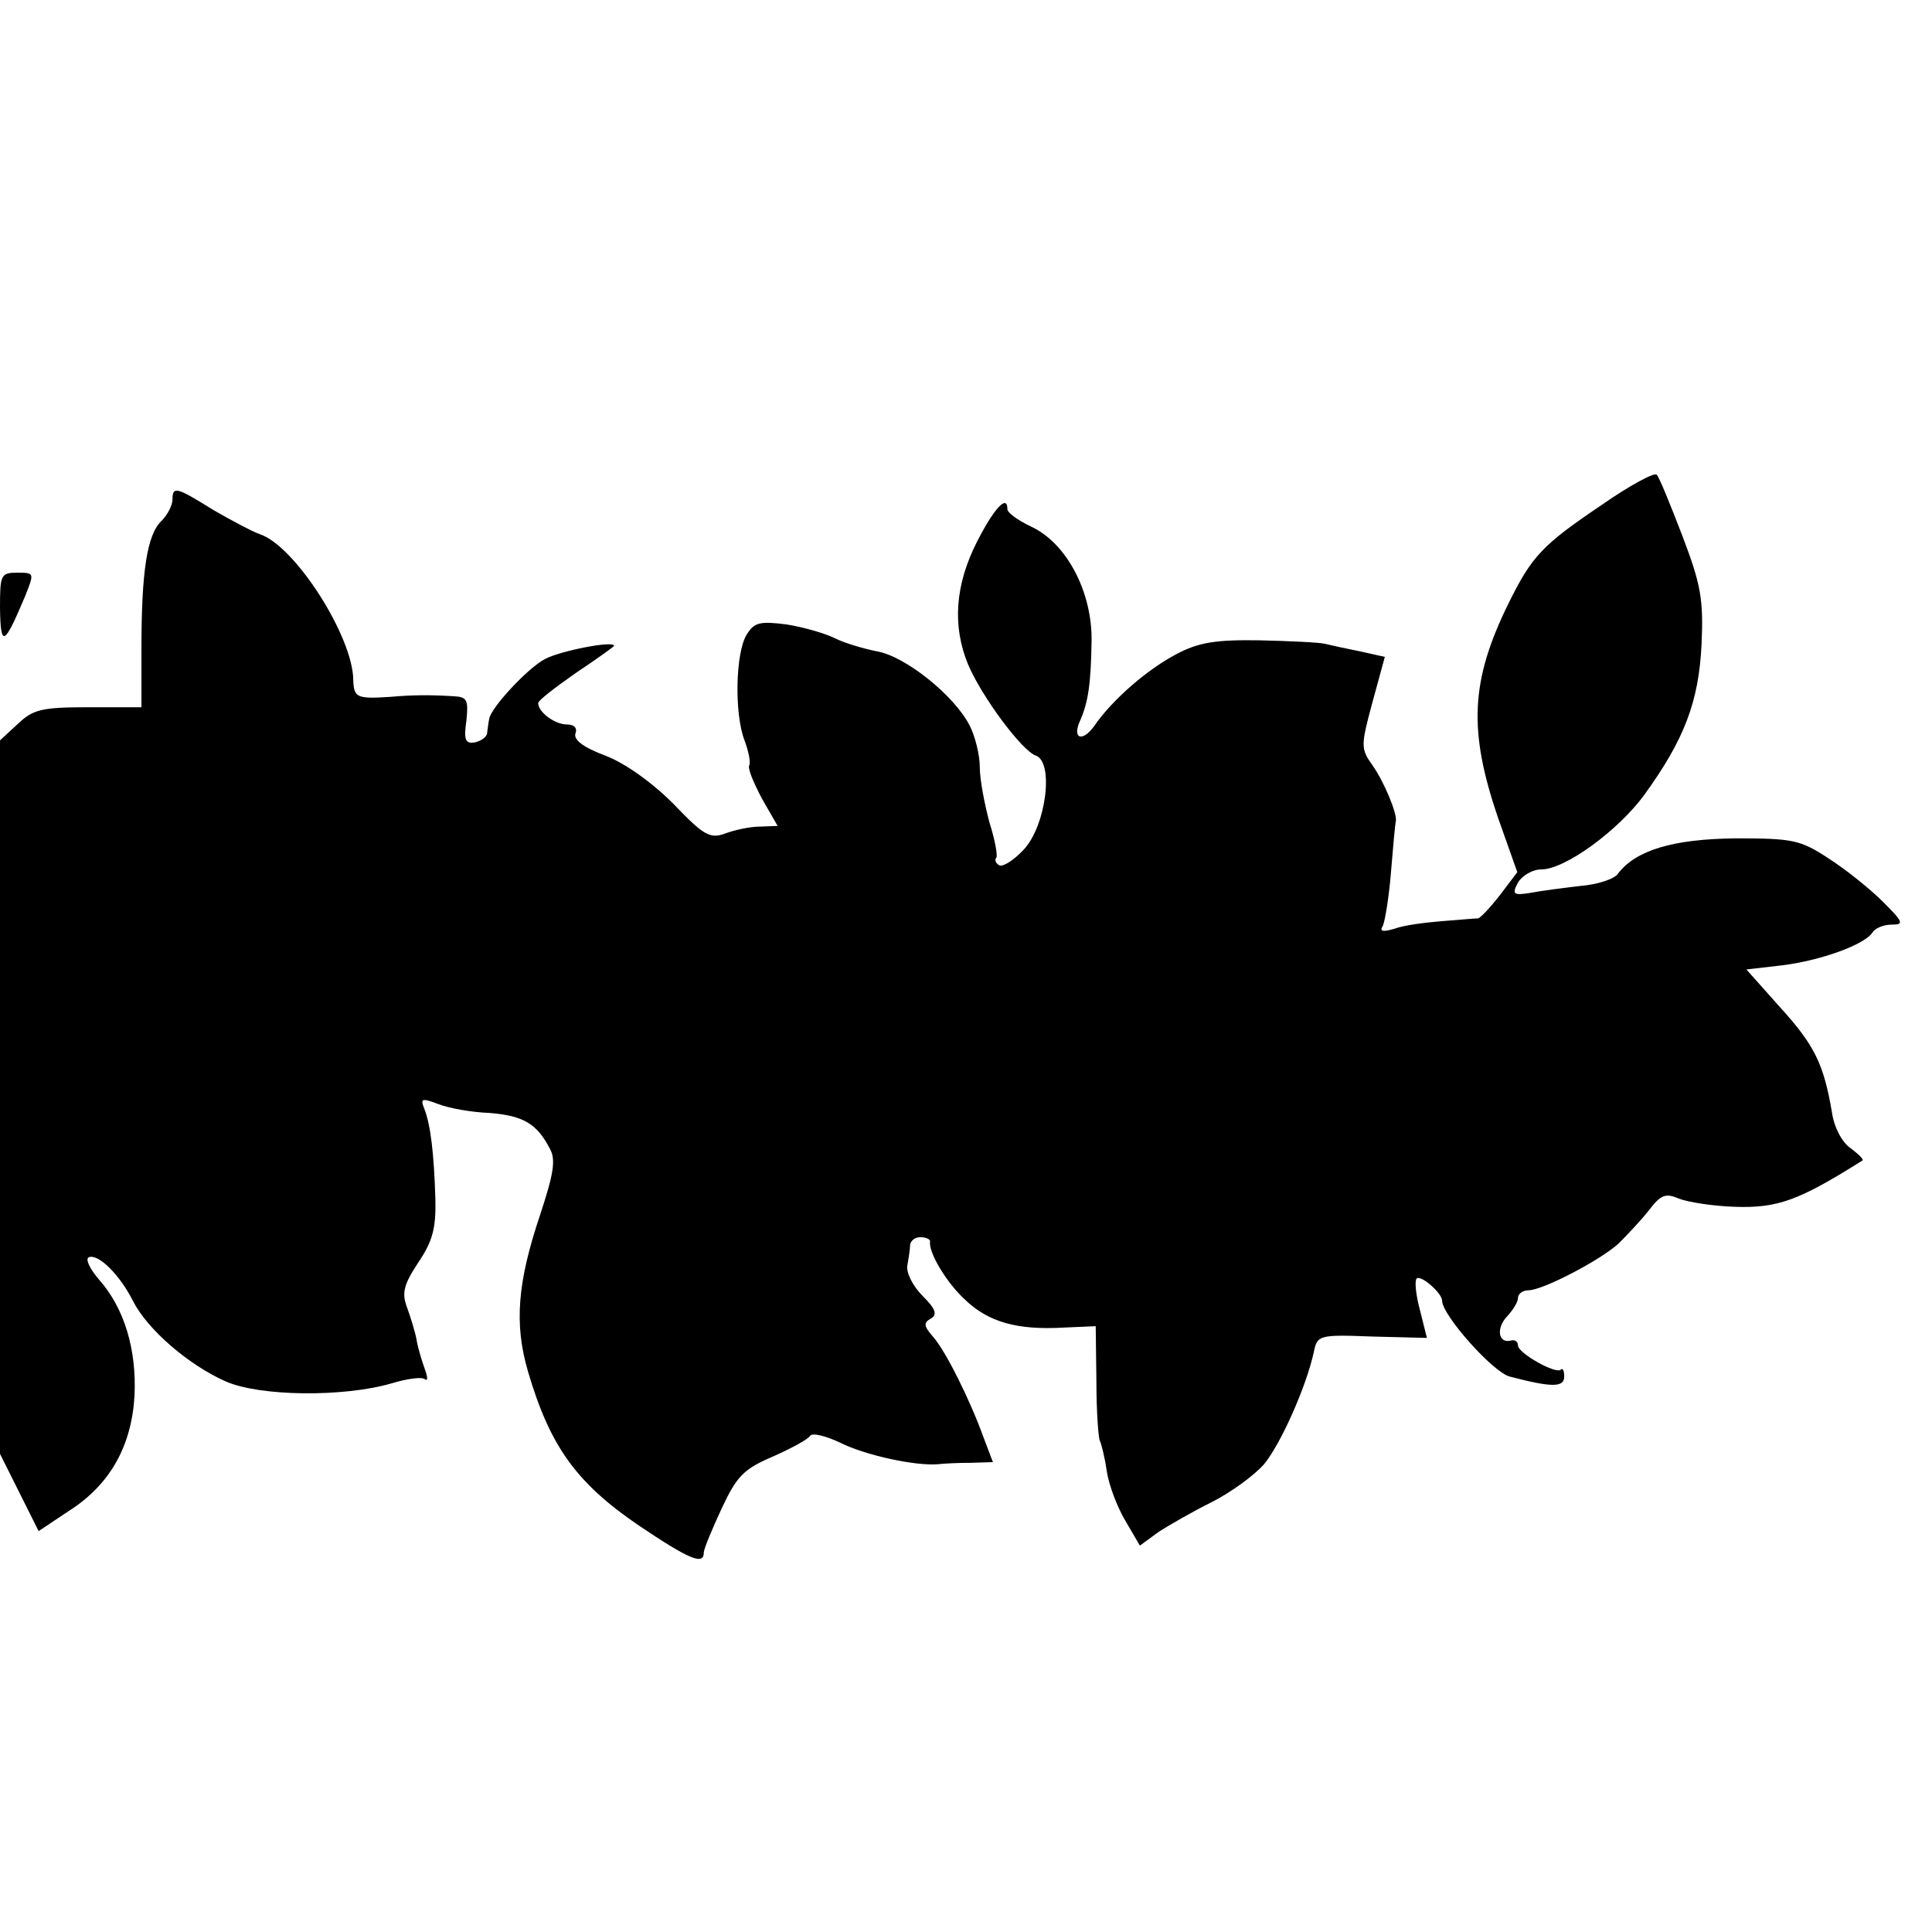 <?xml version="1.0" standalone="no"?>
<!DOCTYPE svg PUBLIC "-//W3C//DTD SVG 20010904//EN"
 "http://www.w3.org/TR/2001/REC-SVG-20010904/DTD/svg10.dtd">
<svg version="1.0" xmlns="http://www.w3.org/2000/svg"
 width="280pt" height="280pt" viewBox="0 0 280 280"
 preserveAspectRatio="xMidYMid meet">
<g transform="translate(0,280) scale(0.1,-0.1)"
fill="#000000" stroke="none">
<path d="M2321 2068 c-86 -58 -101 -74 -135 -143 -55 -112 -58 -184 -15 -310
l28 -79 -25 -33 c-14 -18 -28 -33 -32 -34 -4 0 -27 -2 -52 -4 -25 -2 -56 -6
-69 -11 -17 -5 -22 -4 -17 4 3 6 9 41 12 79 3 37 6 70 7 73 2 11 -17 57 -34
81 -17 24 -17 28 0 91 l18 66 -36 8 c-20 4 -43 9 -51 11 -8 2 -51 4 -95 5 -63
1 -88 -3 -120 -20 -42 -22 -93 -66 -119 -104 -18 -25 -33 -18 -20 9 11 26 15
51 16 114 1 71 -36 142 -88 166 -19 9 -34 20 -34 25 0 22 -19 2 -44 -47 -32
-63 -36 -122 -13 -178 20 -47 78 -125 98 -132 27 -9 15 -103 -18 -137 -14 -15
-30 -25 -35 -22 -5 3 -7 8 -4 11 2 3 -2 26 -10 51 -7 26 -14 62 -14 80 0 18
-7 46 -15 61 -22 43 -93 100 -134 107 -20 4 -47 12 -61 19 -14 7 -45 16 -70
20 -39 5 -47 3 -58 -15 -16 -26 -18 -114 -3 -153 6 -16 9 -32 7 -36 -3 -4 6
-25 18 -48 l23 -40 -26 -1 c-14 0 -37 -5 -50 -10 -22 -8 -31 -3 -75 43 -31 31
-70 59 -99 70 -32 12 -46 23 -43 32 3 8 -2 13 -12 13 -18 0 -42 18 -42 31 0 4
25 23 55 44 30 20 55 38 55 39 0 8 -77 -7 -100 -19 -25 -13 -79 -71 -81 -87
-1 -4 -2 -13 -3 -20 0 -6 -9 -12 -18 -14 -14 -2 -16 4 -12 32 3 30 1 34 -19
35 -33 2 -59 2 -92 -1 -48 -3 -52 -1 -53 24 0 63 -85 196 -136 212 -11 4 -41
20 -67 35 -53 33 -59 35 -59 15 0 -8 -7 -22 -16 -31 -21 -20 -29 -74 -29 -185
l0 -85 -77 0 c-67 0 -80 -3 -102 -24 l-26 -24 0 -517 0 -517 28 -56 28 -56 45
30 c59 38 90 94 94 167 3 67 -15 126 -51 167 -14 16 -21 31 -15 33 14 5 45
-26 64 -64 21 -41 80 -92 134 -116 50 -22 171 -23 240 -3 23 7 45 10 49 6 4
-3 4 3 0 14 -4 11 -10 30 -12 42 -2 12 -9 34 -14 48 -8 21 -5 33 16 65 21 31
26 50 25 92 -2 67 -7 108 -16 131 -6 15 -4 16 20 7 15 -6 48 -12 75 -13 48 -4
68 -15 87 -52 9 -16 5 -37 -14 -95 -33 -98 -38 -158 -18 -227 32 -109 70 -162
161 -224 73 -49 94 -58 94 -39 0 5 12 34 26 64 22 47 32 57 74 75 27 12 51 25
54 30 3 5 23 0 44 -10 36 -18 109 -34 142 -31 8 1 29 2 47 2 l32 1 -14 37
c-20 55 -55 125 -73 145 -13 15 -14 20 -3 26 10 6 7 14 -12 33 -14 14 -24 34
-22 44 2 11 4 24 4 30 1 6 7 11 15 11 8 0 14 -3 14 -6 -3 -15 23 -59 50 -84
34 -33 76 -45 144 -41 l46 2 1 -80 c0 -44 3 -83 5 -86 2 -4 7 -23 10 -44 3
-20 15 -52 27 -72 l21 -36 26 19 c15 10 50 30 78 44 28 14 62 39 76 55 24 29
61 112 72 162 5 25 7 26 85 23 l79 -2 -10 40 c-6 22 -8 42 -5 46 6 6 37 -21
37 -32 0 -21 74 -104 98 -110 61 -16 79 -16 79 0 0 8 -2 13 -5 10 -7 -7 -62
24 -62 35 0 6 -5 9 -11 7 -18 -4 -21 19 -4 36 8 9 15 20 15 26 0 6 7 11 15 11
21 0 105 44 131 68 11 11 31 32 43 47 18 24 25 26 44 18 12 -5 49 -11 82 -12
61 -2 92 9 184 67 3 1 -5 9 -17 18 -12 8 -24 30 -27 52 -12 70 -25 97 -75 152
l-49 55 52 6 c56 7 120 30 131 48 4 6 16 11 28 11 18 0 16 4 -13 33 -19 19
-54 47 -79 63 -41 27 -52 29 -135 29 -90 -1 -144 -17 -170 -51 -5 -8 -30 -16
-55 -18 -25 -3 -57 -7 -72 -10 -25 -4 -27 -2 -18 15 6 10 21 19 34 19 34 0
111 56 149 108 58 80 79 135 83 218 3 66 -1 87 -28 158 -17 44 -33 84 -37 88
-3 4 -40 -16 -80 -44z"/>
<path d="M0 1918 c1 -57 6 -54 36 17 14 35 14 35 -11 35 -24 0 -25 -3 -25 -52z"/>
</g>
</svg>
